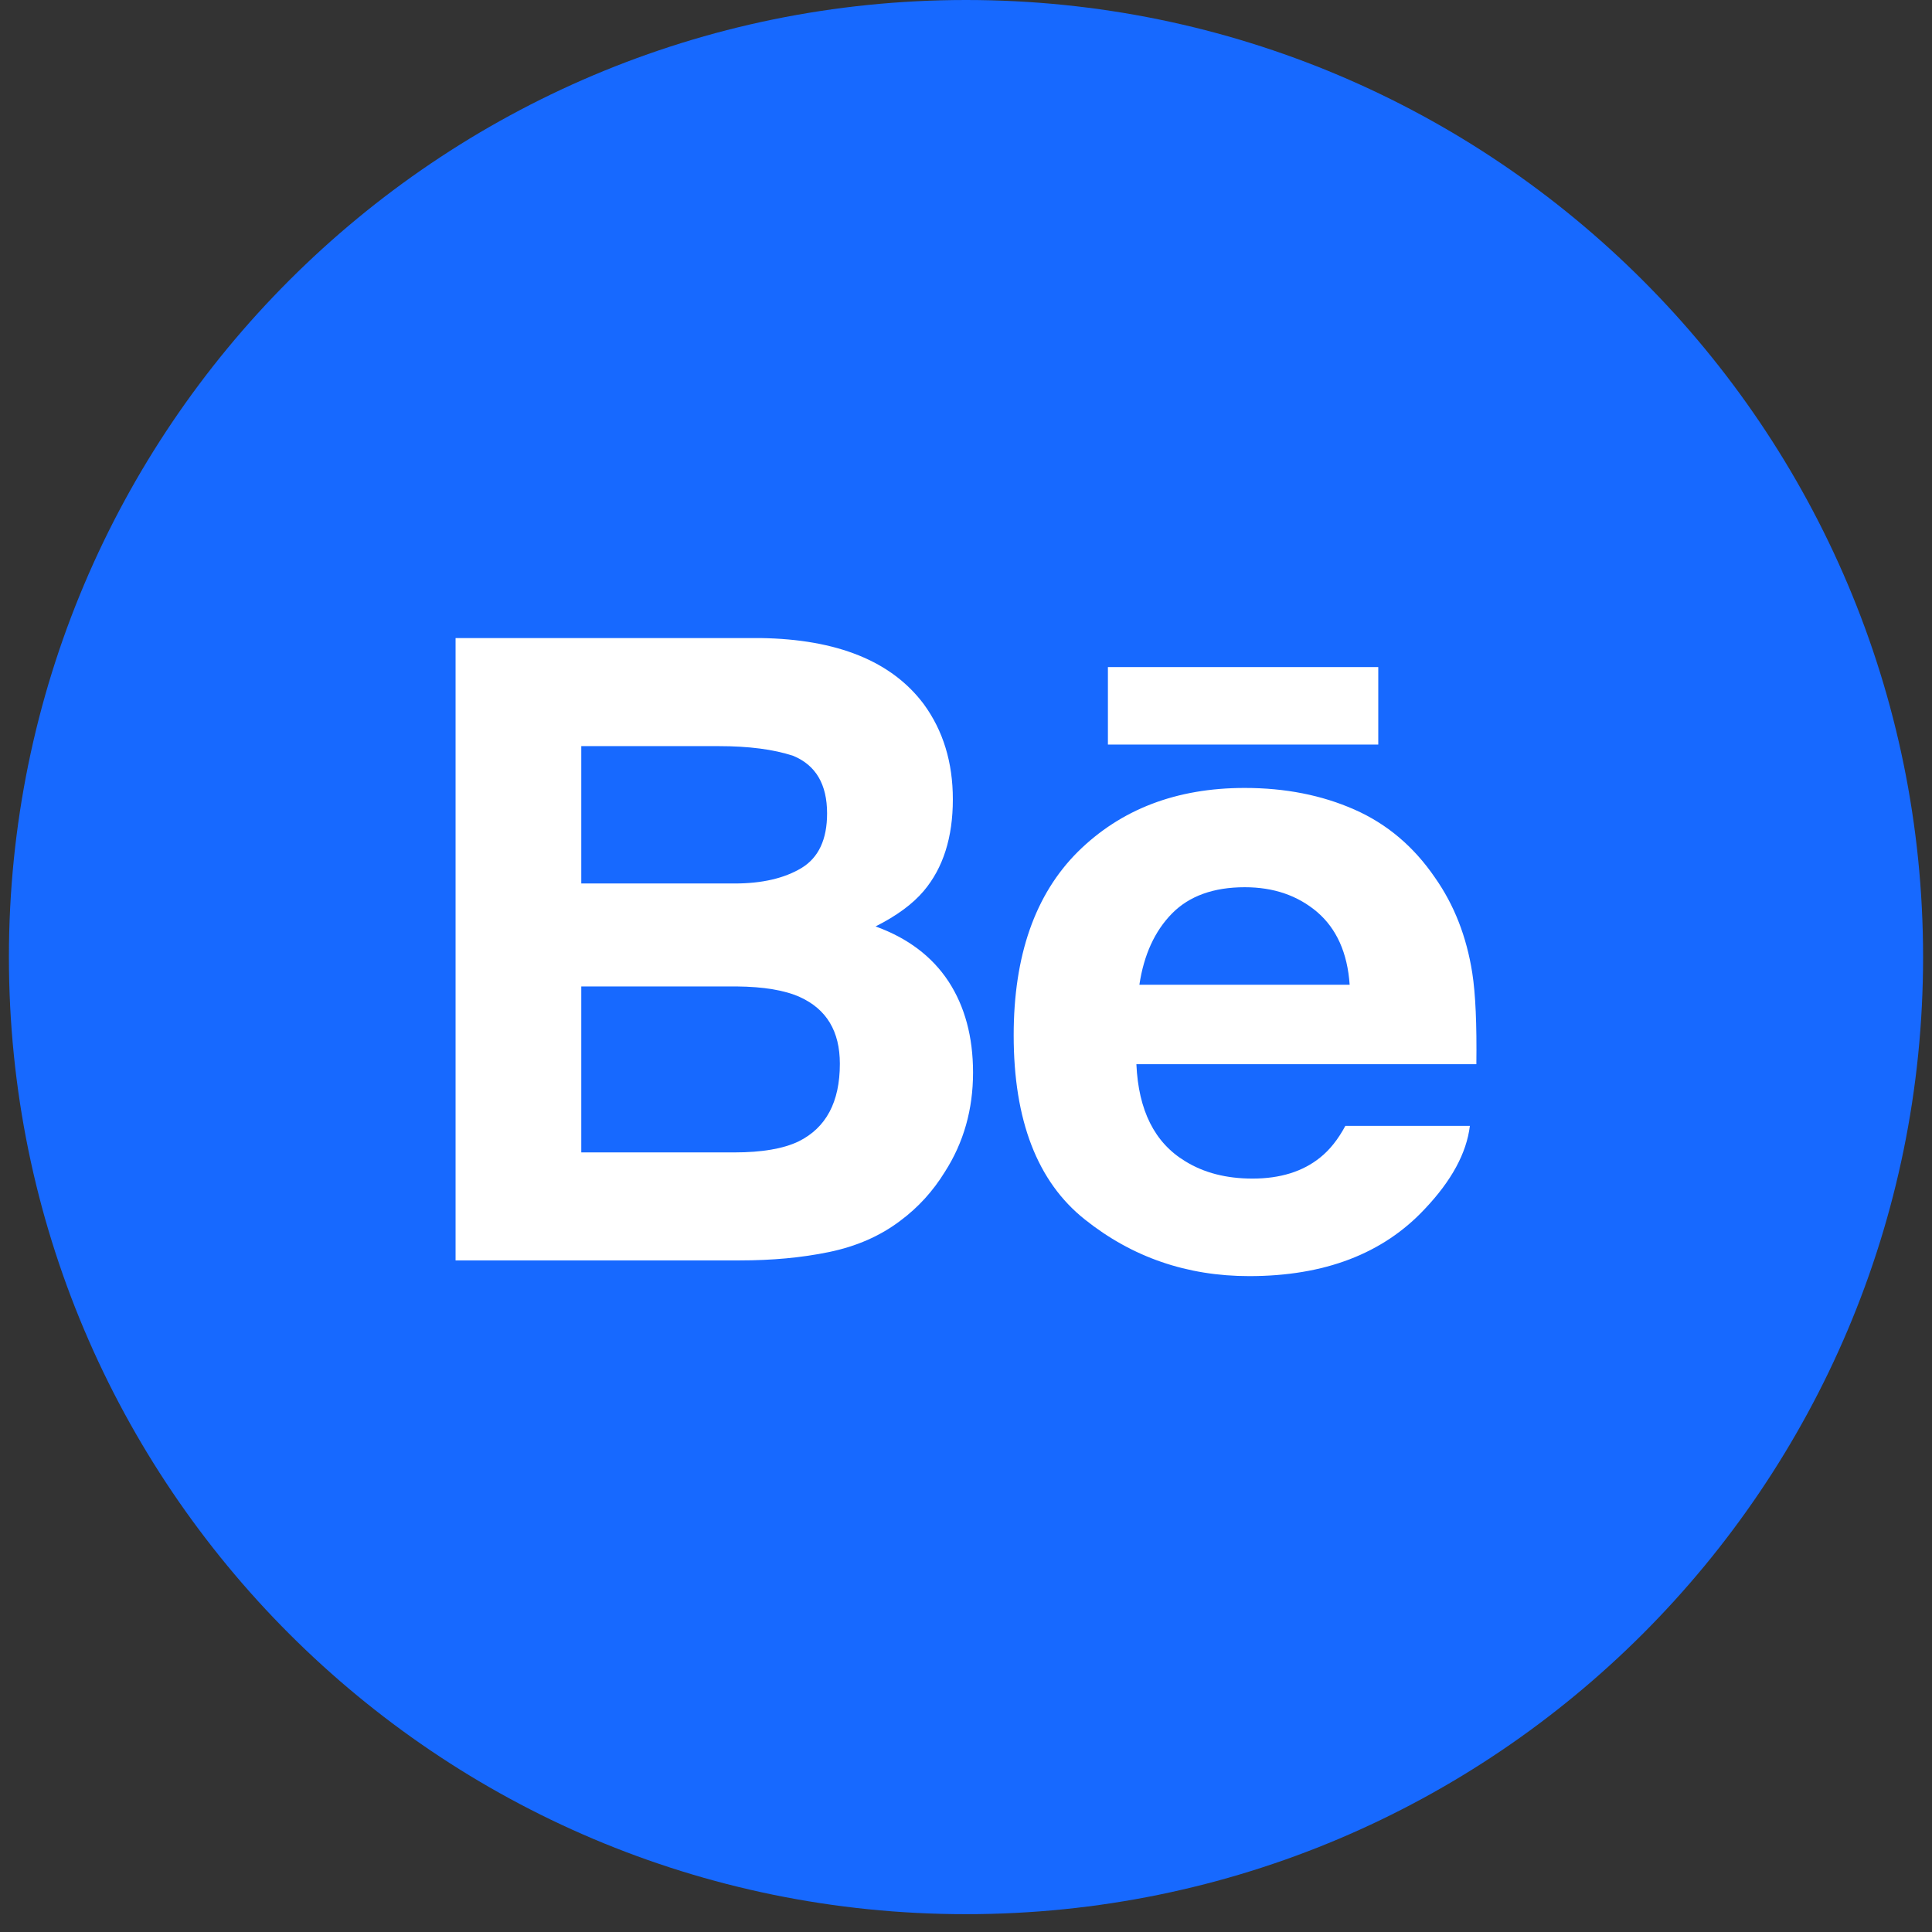 <svg width="31" height="31" viewBox="0 0 31 31" fill="none" xmlns="http://www.w3.org/2000/svg">
<rect x="0" y="0" width="31" height="31" fill="#333333" stroke="none"/>
<path fill-rule="evenodd" clip-rule="evenodd" d="M0.143 15.357C0.143 6.876 7.019 0 15.5 0C23.982 0 30.857 6.876 30.857 15.357C30.857 23.839 23.982 30.714 15.5 30.714C7.019 30.714 0.143 23.839 0.143 15.357Z" fill="#1769FF"/>
<path fill-rule="evenodd" clip-rule="evenodd" d="M17.777 11.947H22.115V10.704H17.777V11.947V11.947ZM18.805 14.658C18.528 14.94 18.354 15.321 18.282 15.801H21.656C21.621 15.288 21.445 14.901 21.135 14.634C20.821 14.368 20.435 14.236 19.973 14.236C19.472 14.236 19.081 14.377 18.805 14.658V14.658V14.658ZM21.733 12.99C22.255 13.22 22.686 13.585 23.025 14.082C23.334 14.521 23.532 15.031 23.623 15.609C23.676 15.948 23.697 16.438 23.689 17.076H18.234C18.267 17.816 18.525 18.335 19.018 18.633C19.317 18.818 19.676 18.911 20.098 18.911C20.542 18.911 20.905 18.798 21.183 18.573C21.337 18.45 21.471 18.281 21.587 18.065H23.585C23.532 18.502 23.29 18.947 22.86 19.4C22.19 20.117 21.251 20.476 20.044 20.476C19.047 20.476 18.168 20.174 17.408 19.568C16.644 18.962 16.265 17.976 16.265 16.612C16.265 15.332 16.609 14.35 17.295 13.667C17.984 12.986 18.875 12.643 19.972 12.643C20.624 12.643 21.21 12.759 21.733 12.99V12.99V12.99ZM9.327 15.828V18.491H11.785C12.225 18.491 12.567 18.432 12.811 18.316C13.255 18.097 13.476 17.683 13.476 17.069C13.476 16.548 13.263 16.192 12.832 15.997C12.591 15.889 12.253 15.832 11.82 15.828H9.327V15.828ZM9.327 11.972V14.176H11.789C12.227 14.176 12.585 14.093 12.86 13.928C13.134 13.762 13.271 13.47 13.271 13.052C13.271 12.585 13.09 12.278 12.728 12.128C12.414 12.024 12.015 11.972 11.531 11.972H9.327V11.972ZM14.825 11.302C15.134 11.727 15.289 12.234 15.289 12.826C15.289 13.435 15.134 13.927 14.821 14.297C14.646 14.504 14.389 14.694 14.049 14.865C14.565 15.052 14.954 15.345 15.219 15.747C15.481 16.148 15.613 16.637 15.613 17.21C15.613 17.802 15.462 18.334 15.161 18.803C14.97 19.114 14.731 19.376 14.444 19.589C14.122 19.833 13.741 19.999 13.301 20.09C12.861 20.181 12.385 20.224 11.871 20.224H7.31V10.238H12.201C13.436 10.256 14.31 10.611 14.825 11.302V11.302V11.302Z" fill="white"/>
</svg>
